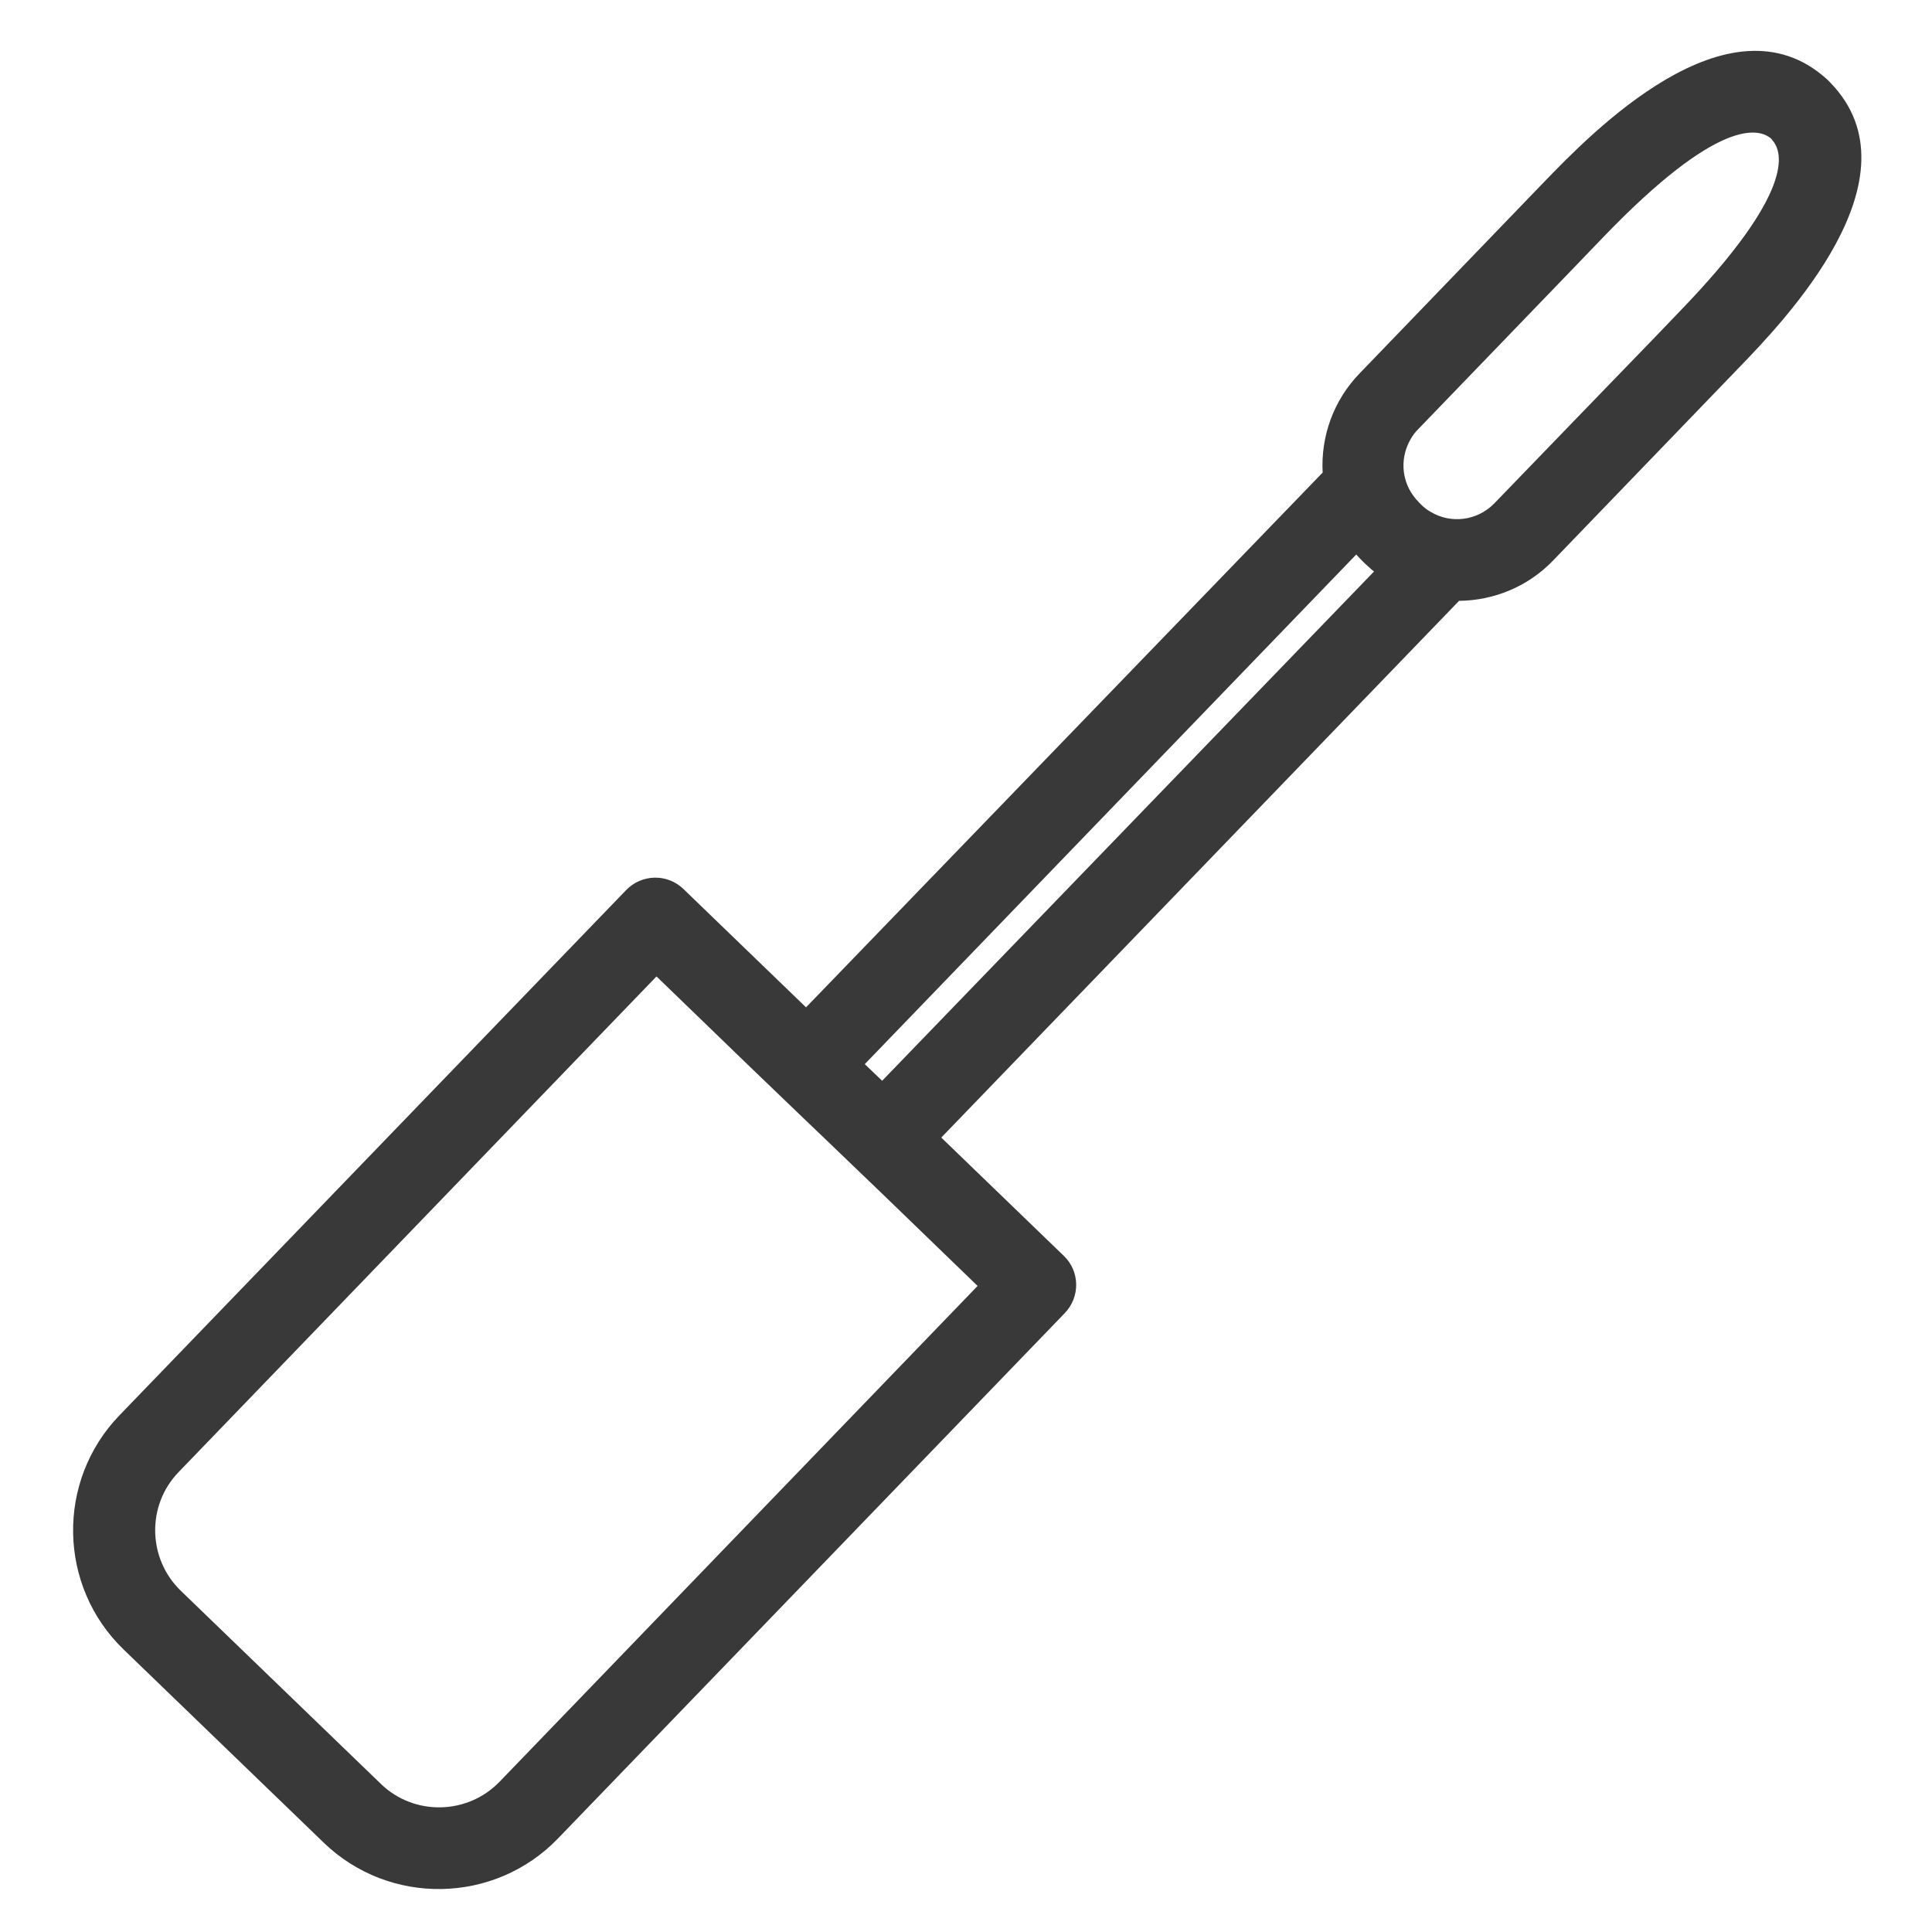 <?xml version="1.0" encoding="utf-8"?>
<!-- Generator: Adobe Illustrator 22.1.0, SVG Export Plug-In . SVG Version: 6.00 Build 0)  -->
<svg version="1.1" id="Layer_1" xmlns="http://www.w3.org/2000/svg" xmlns:xlink="http://www.w3.org/1999/xlink" x="0px" y="0px"
	 viewBox="0 0 500 500" style="enable-background:new 0 0 500 500;" xml:space="preserve">
<style type="text/css">
	.st0{fill:#393939;}
</style>
<path class="st0" d="M275.3,325l-31.7-30.6l134-138.9c8.9-0.1,17.8-3.6,24.4-10.5l47.8-49.6c11.8-12.2,47.8-49.4,23.9-74
	c-0.1-0.1-0.2-0.2-0.2-0.2l-0.5-0.5c-0.1-0.1-0.2-0.2-0.2-0.2c-25.4-23-61.3,14.3-73.1,26.5l-47.8,49.6c-6.9,7.1-10.1,16.5-9.6,25.7
	L208.6,260.7l-31.7-30.6c-4.2-4.1-10.9-3.9-14.9,0.3L30.9,366.3c-16.4,17-15.9,44.2,1.1,60.6l51.8,50c17,16.4,44.2,15.9,60.6-1.1
	l131.1-135.9C279.6,335.7,279.5,329,275.3,325z M129.3,461.1c-8.3,8.6-22.1,8.9-30.7,0.6l-51.8-50c-8.6-8.3-8.9-22.1-0.6-30.7
	l123.7-128.3l24.1,23.3l7.6,7.3l7.6,7.3l4.5,4.3l7.6,7.3l7.6,7.3l24.1,23.3L129.3,461.1z M458.6,36.2c2.9,3.1,6,13.5-24,44.5
	l-7.1,7.4l-12.1,12.5l-28.7,29.7c-4.4,4.5-11.2,5.3-16.4,2.2c-0.9-0.5-1.7-1.1-2.5-1.9l-0.5-0.5c-0.6-0.6-1.1-1.2-1.6-1.9
	c-3.1-4.3-3.3-10-0.6-14.6c0.5-0.9,1.1-1.7,1.9-2.5l40.4-41.9l7.4-7.7c29.9-31.1,40.4-28.4,43.6-25.6L458.6,36.2z M351,143.5
	c0.5,0.6,1.1,1.2,1.7,1.8l0.5,0.5c0.8,0.7,1.5,1.4,2.4,2.1L228.3,279.7l-4.5-4.3L351,143.5z"/>
</svg>
